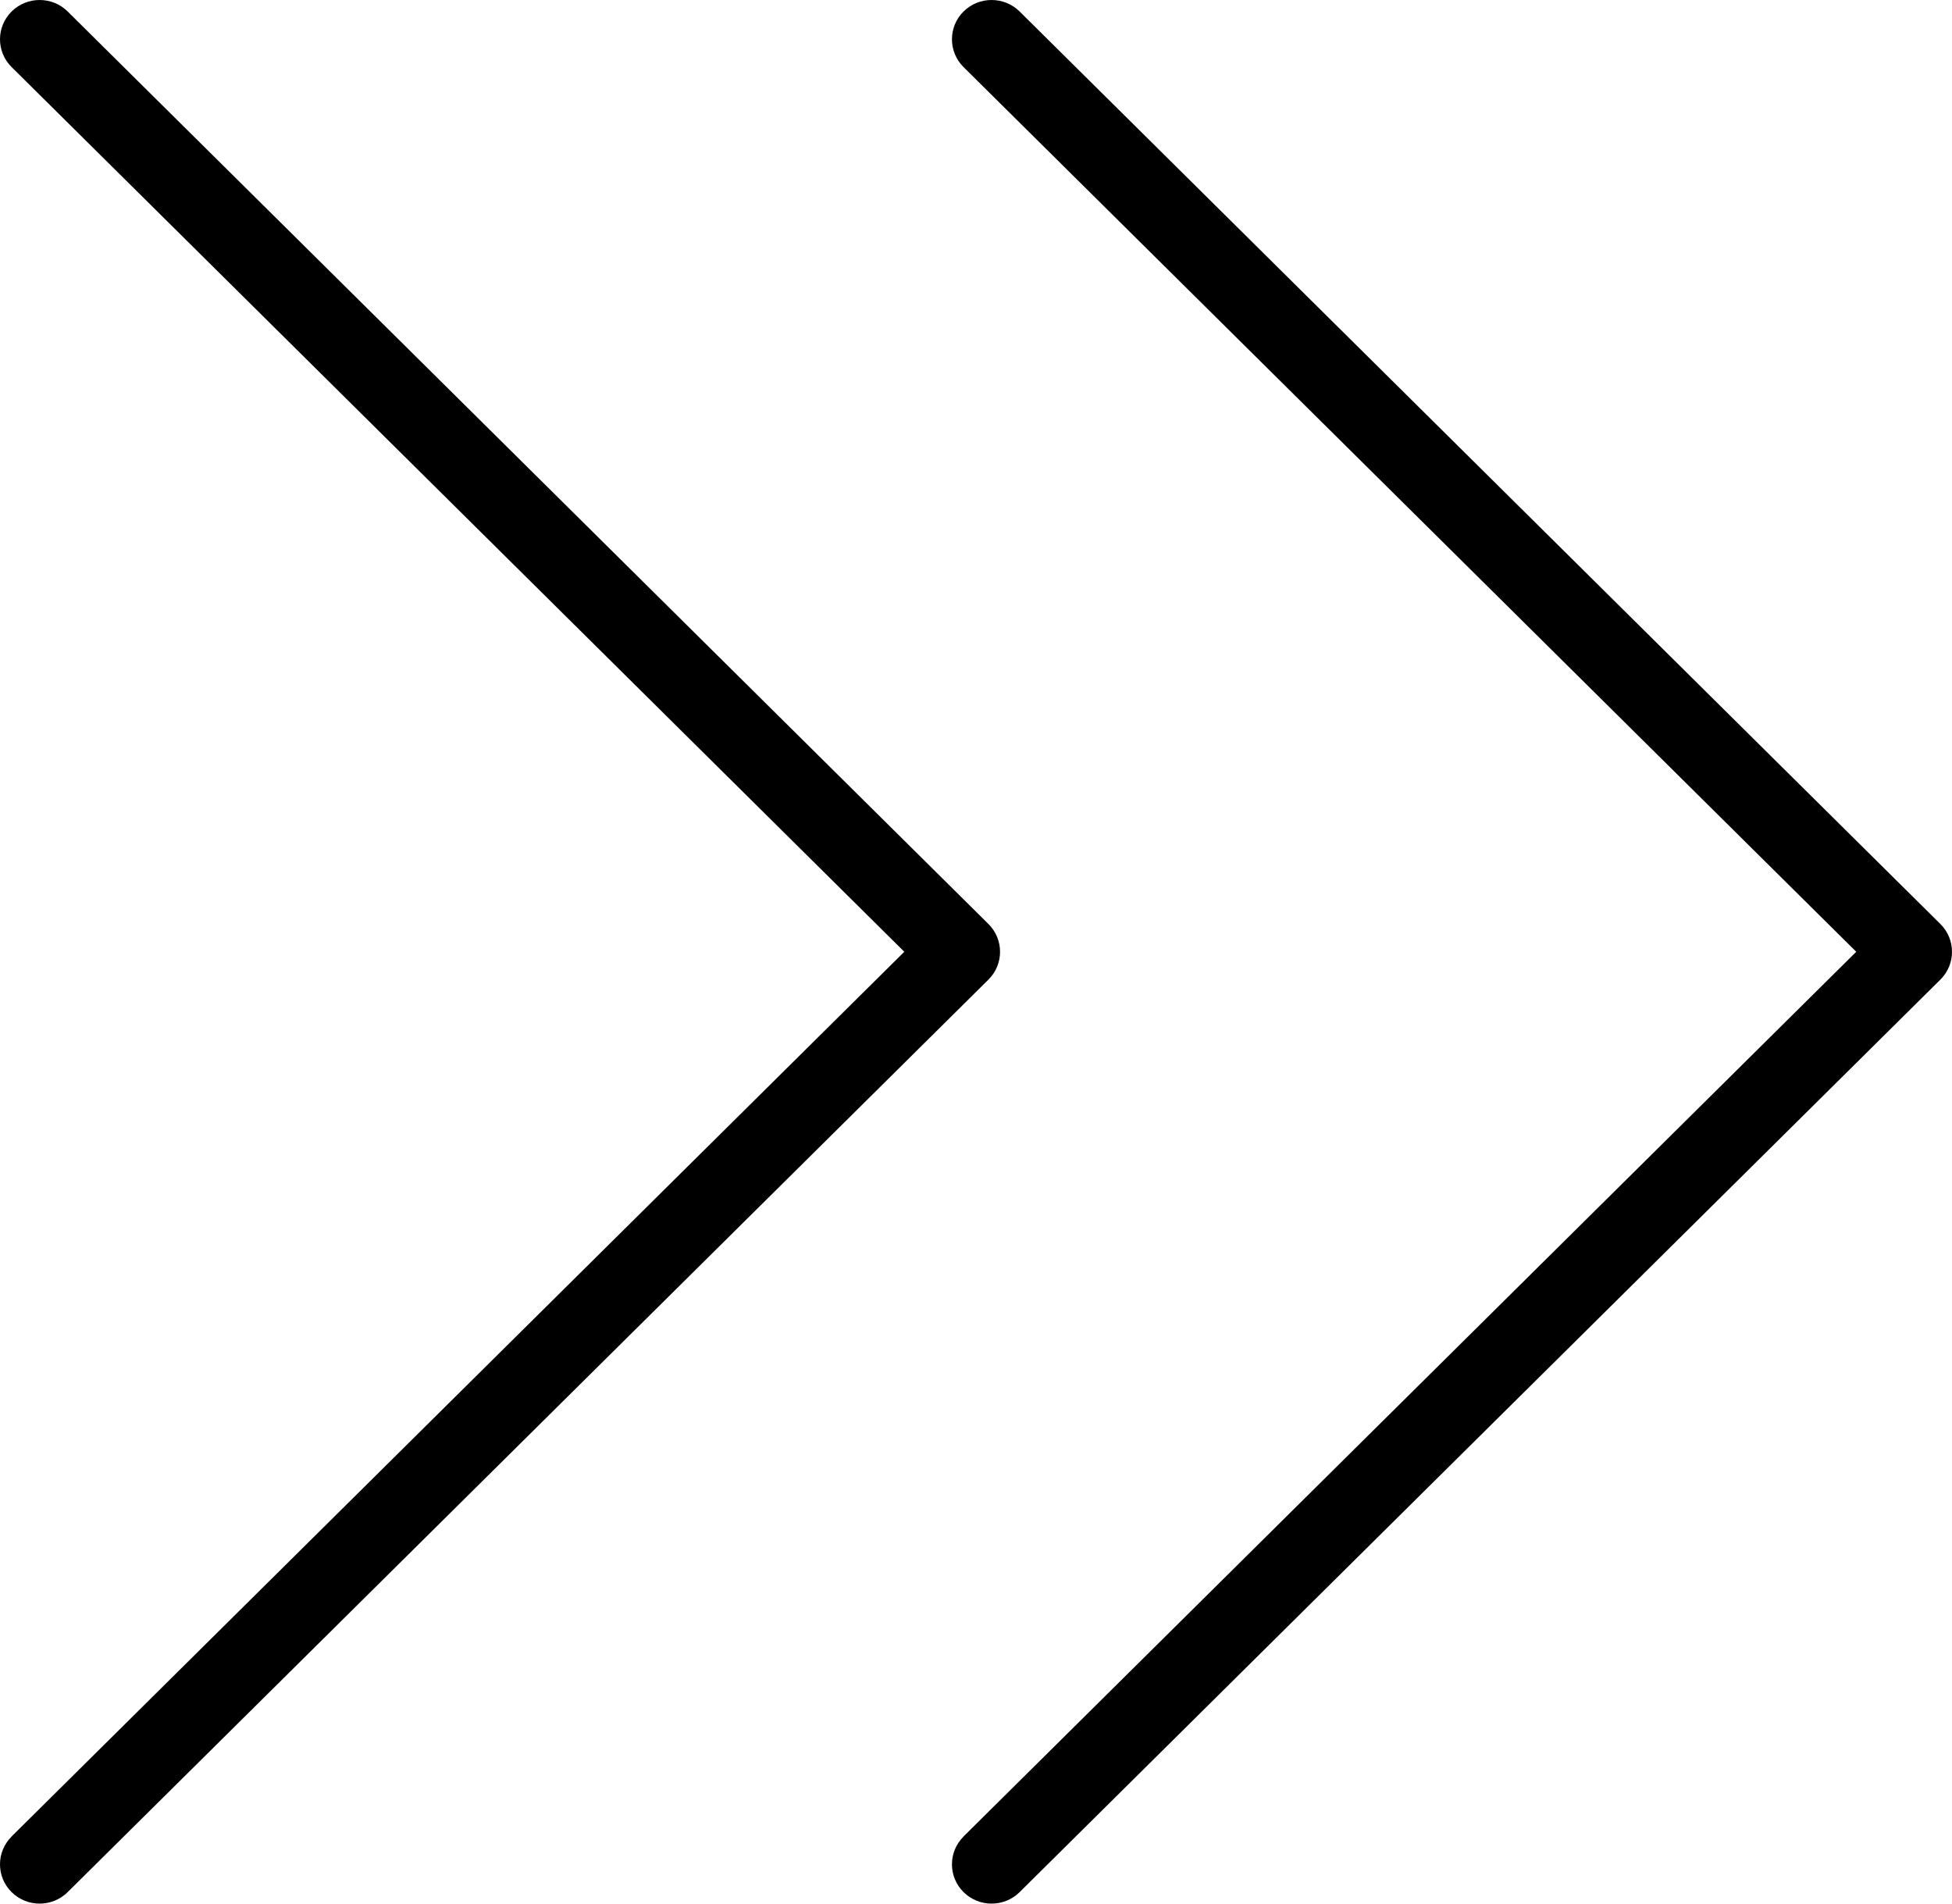 <?xml version="1.0" encoding="UTF-8"?> <svg xmlns="http://www.w3.org/2000/svg" width="160" height="156" viewBox="0 0 160 156" fill="none"> <path d="M0.951 150.504C-0.317 151.76 -0.317 153.802 0.951 155.058C2.219 156.314 4.279 156.314 5.547 155.058L81.021 80.277C82.288 79.021 82.288 76.979 81.021 75.723L5.547 0.942C4.279 -0.314 2.219 -0.314 0.951 0.942C-0.317 2.198 -0.317 4.24 0.951 5.496L74.123 77.997L0.951 150.497V150.504ZM78.979 150.504C77.712 151.76 77.712 153.802 78.979 155.058C80.247 156.314 82.308 156.314 83.576 155.058L159.049 80.277C160.317 79.021 160.317 76.979 159.049 75.723L83.576 0.942C82.308 -0.314 80.247 -0.314 78.979 0.942C77.712 2.198 77.712 4.24 78.979 5.497L152.151 77.997L78.979 150.497V150.504Z" fill="black"></path> </svg> 